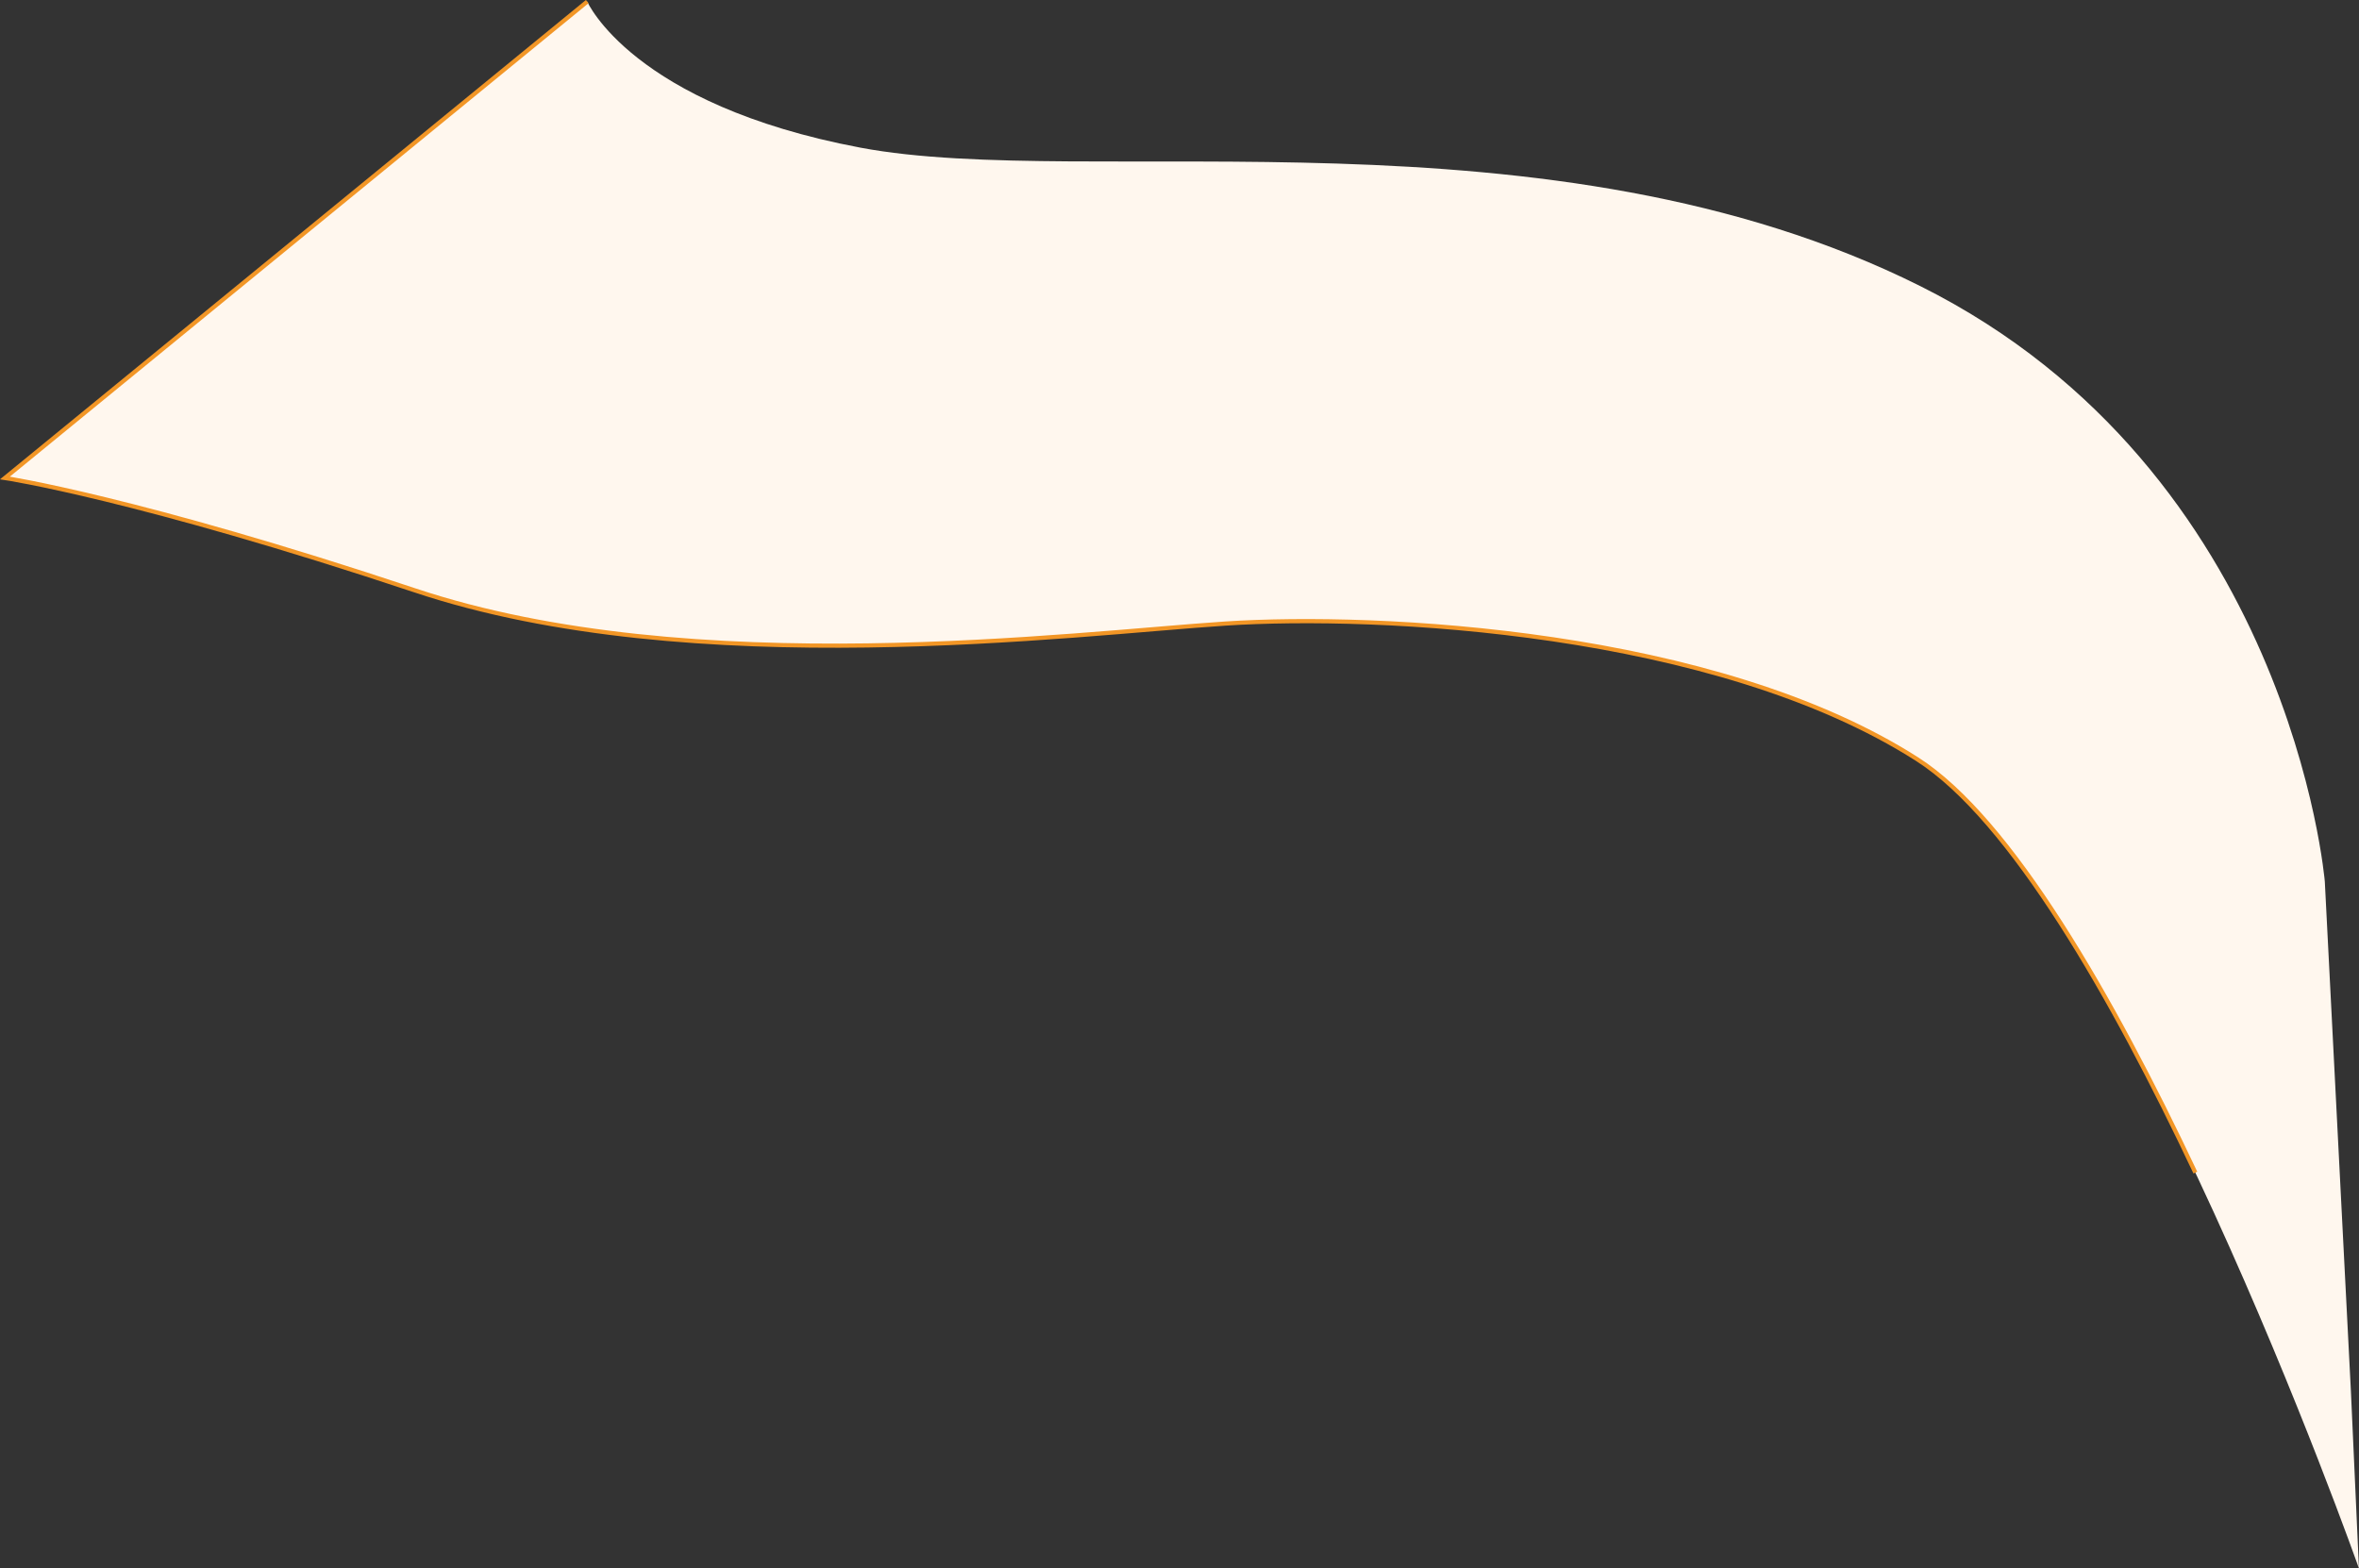<?xml version="1.0" encoding="UTF-8"?>
<svg id="uuid-b70585a5-ee75-4f48-b39d-40353d83be66" data-name="Ebene 2" xmlns="http://www.w3.org/2000/svg" viewBox="0 0 475.55 316.21">
  <rect x="0" y="0" width="475.55" height="316.21" fill="#333333" stroke="none"/>
  <g id="uuid-4ce80cf2-4b45-4d94-a0cf-fc4be30a241b" data-name="Seite">
    <path d="m118.38.32L.99,96.37s26.68,4,82.7,22.68c56.02,18.67,132.72,8.67,163.4,6.67,30.68-2,98.71,1.33,139.39,27.35,40.68,26.01,89.06,163.16,89.06,163.16l-1.62-35.71-5.26-102.77s-6.82-82.7-81.52-120.05c-74.7-37.35-167.68-19.26-213.7-27.93C127.44,21.08,118.38.32,118.38.32Z" fill="#fff7ee"/>
    <path d="m118.38.32L.99,96.37s26.68,4,82.7,22.68c56.02,18.67,132.72,8.67,163.4,6.67,30.68-2,98.71,1.33,139.39,27.35,18.91,12.09,39.48,48.18,56.08,83.35" fill="none" stroke="#f29626" stroke-miterlimit="10" stroke-width=".84"/>
  </g>
</svg>